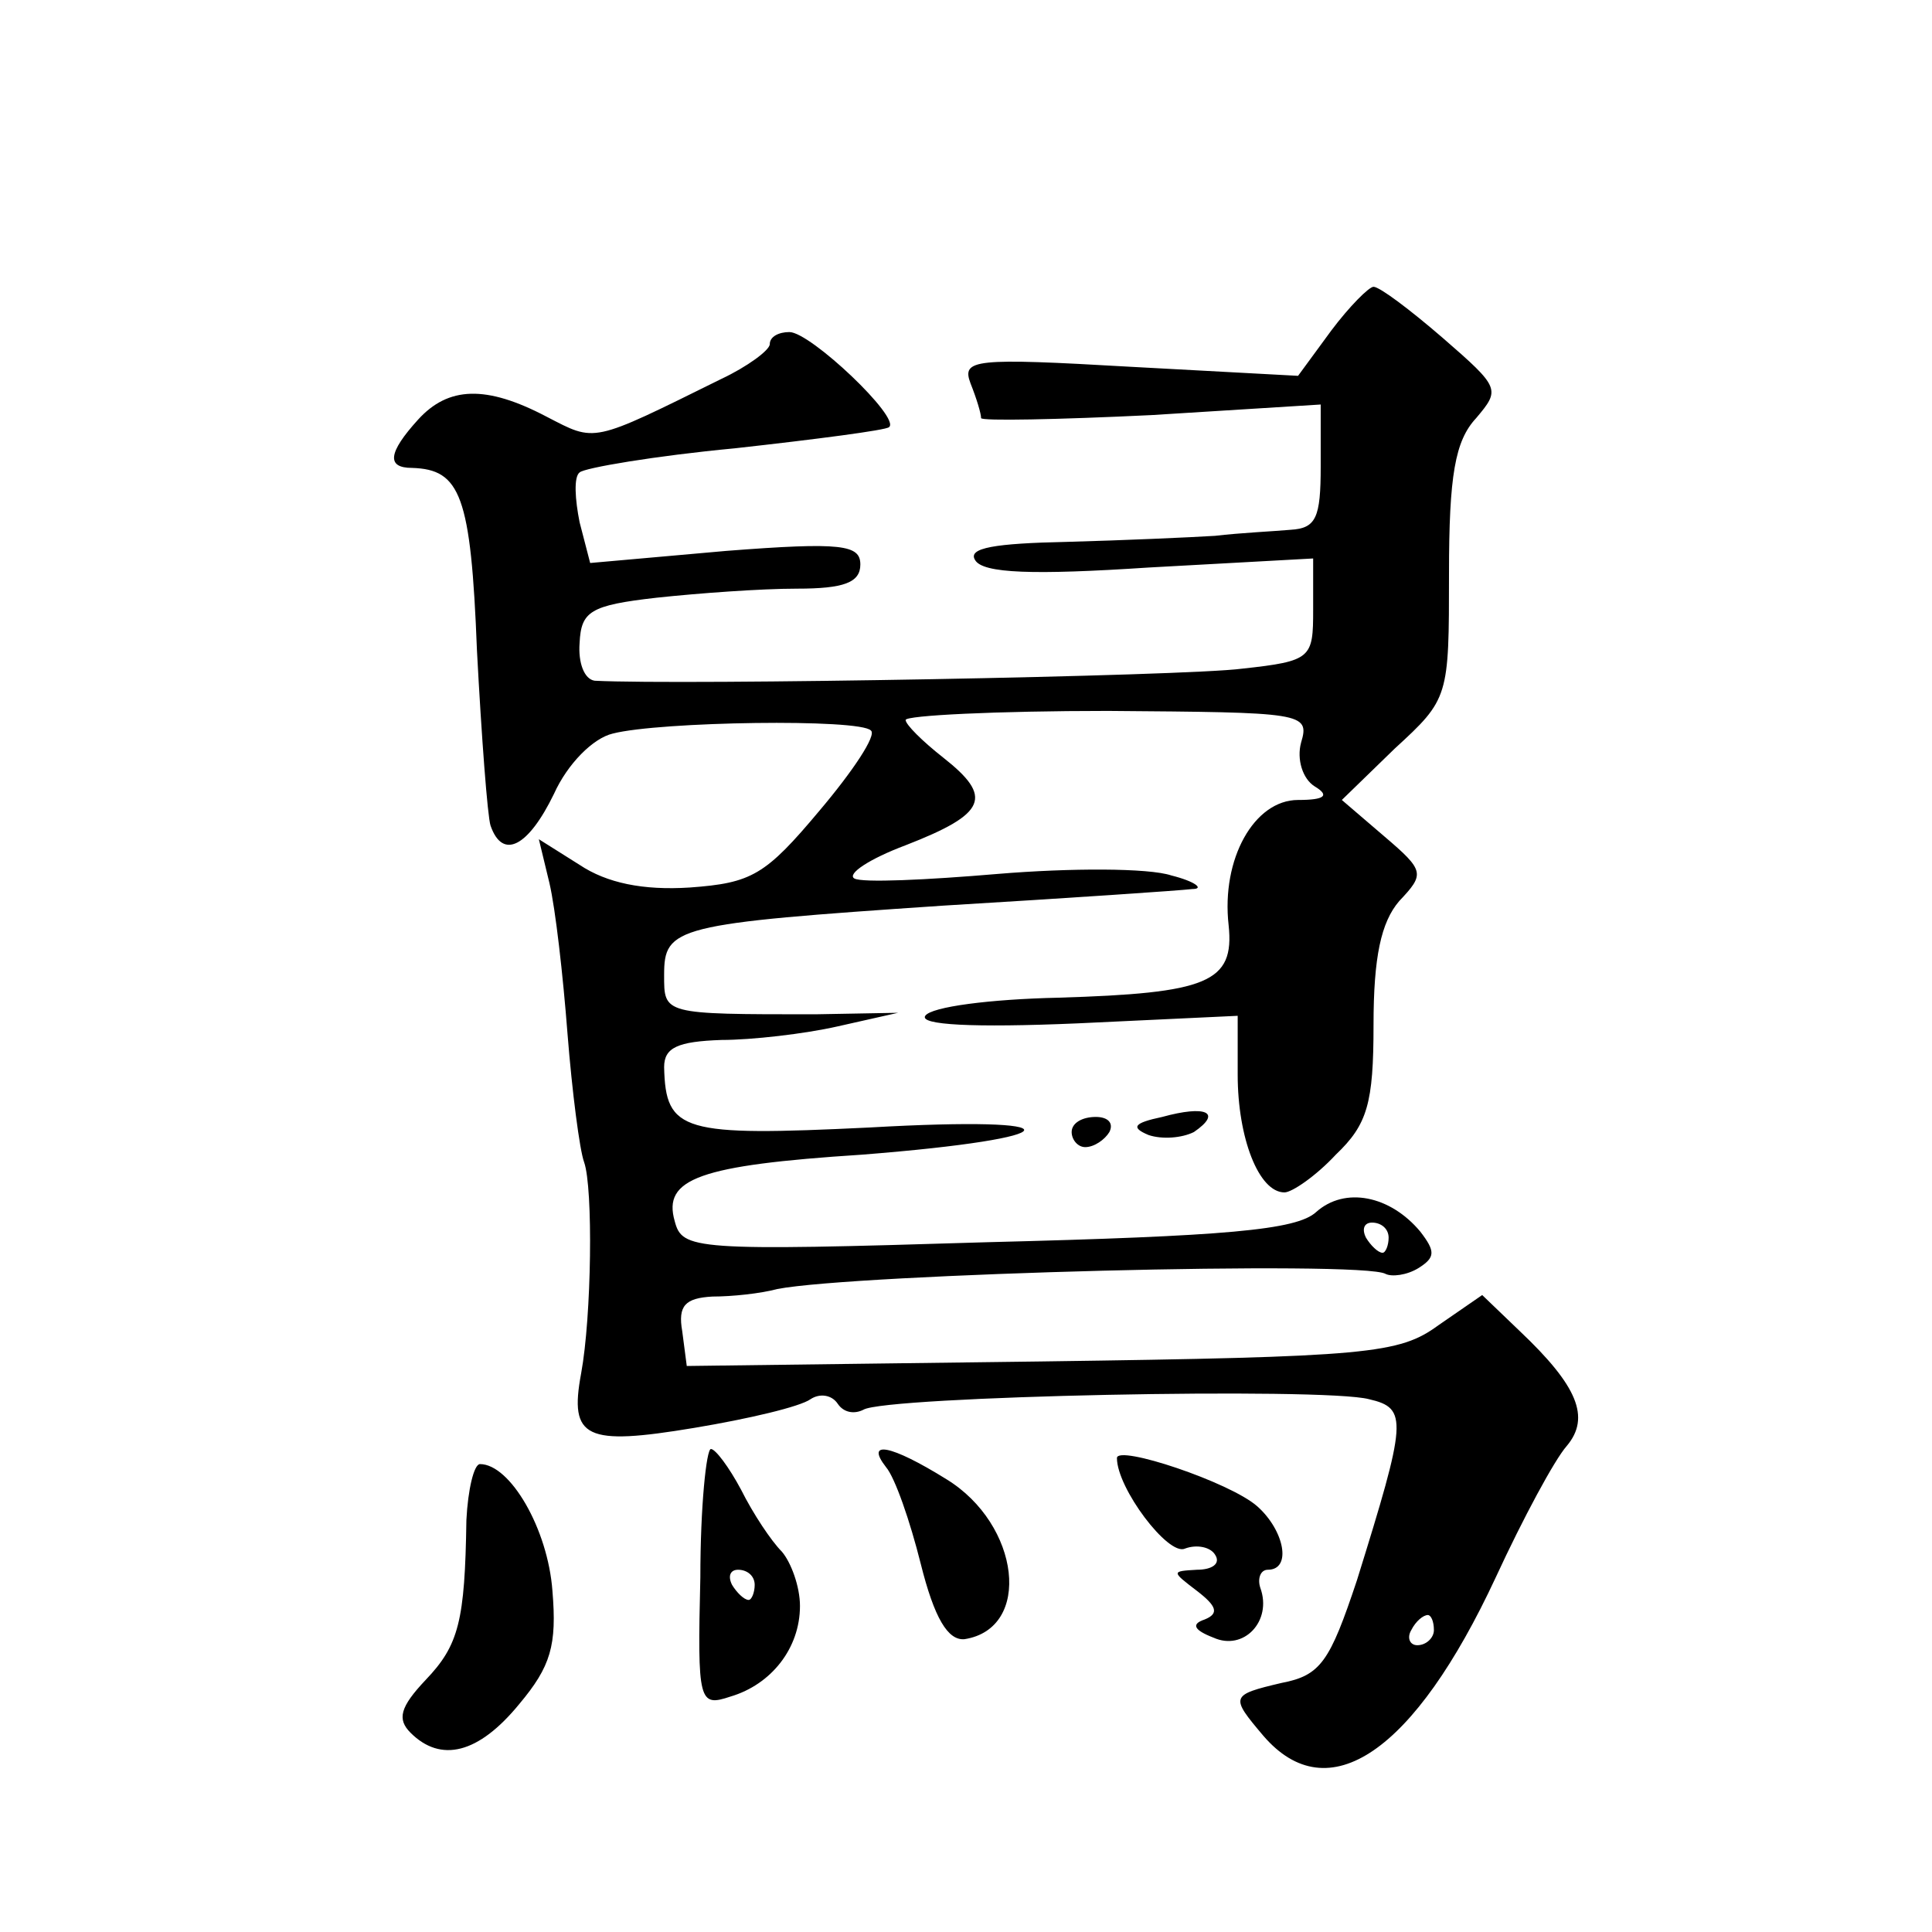 <?xml version="1.0" standalone="no"?>
<!DOCTYPE svg PUBLIC "-//W3C//DTD SVG 20010904//EN"
 "http://www.w3.org/TR/2001/REC-SVG-20010904/DTD/svg10.dtd">
<svg version="1.0" xmlns="http://www.w3.org/2000/svg"
 width="128pt" height="128pt" viewBox="0 0 128 128"
 preserveAspectRatio="xMidYMid meet">
<g transform="translate(0,128) scale(0.1,-0.1)"
fill="#0" stroke="none">
<path d="M882 1061 l-22 -30 -111 6 c-104 6 -112 5 -106 -11 4 -10 7 -20 7 -23
0 -2 51 -1 113 2 l112 7 0 -41 c0 -34 -3 -41 -20 -42 -11 -1 -33 -2 -50 -4 -16
-1 -61 -3 -98 -4 -48 -1 -66 -4 -61 -12 5 -9 39 -10 115 -5 l109 6 0 -34 c0 -32
-1 -34 -47 -39 -37 -5 -371 -11 -429 -8 -7 1 -11 12 -10 25 1 21 7 25 51 30 28
3 69 6 93 6 31 0 42 4 42 16 0 13 -12 15 -89 9 l-90 -8 -7 27 c-3 15 -4 30 0 33
3 3 50 11 103 16 54 6 100 12 102 14 8 6 -52 63 -66 63 -7 0 -13 -3 -13 -8 0 -4
-15 -15 -32 -23 -87 -43 -83 -42 -116 -25 -40 21 -65 20 -85 -2 -20 -22 -21 -32
-4 -32 32 -1 39 -18 43 -121 3 -57 7 -110 9 -116 8 -23 25 -14 42 21 9 20 26 37
39 40 31 8 164 10 171 2 4 -3 -12 -27 -34 -53 -36 -43 -45 -48 -86 -51 -31 -2 -55
3 -73 15 l-27 17 7 -29 c4 -17 9 -61 12 -100 3 -38 8 -77 11 -85 6 -17 5 -102 -2
-140 -8 -43 3 -48 75 -36 36 6 70 14 77 19 6 4 14 3 18 -3 4 -6 11 -7 17 -4 14
9 305 15 335 7 26 -6 25 -14 -8 -120 -18 -54 -24 -63 -50 -68 -34 -8 -34 -9 -12
-35 43 -50 100 -11 154 105 18 39 39 78 47 87 16 19 7 40 -31 76 l-25 24 -29 -20
c-26 -19 -46 -21 -263 -24 l-235 -3 -3 23 c-3 17 2 22 20 23 13 0 32 2 43 5 52
10 388 19 403 10 4 -2 14 -1 22 4 11 7 11 11 1 24 -20 24 -50 30 -69 13 -13 -12
-60 -16 -218 -20 -195 -6 -202 -5 -207 14 -8 28 16 37 124 44 140 11 145 26 5 18
-124 -6 -135 -3 -136 40 0 13 9 17 38 18 20 0 55 4 77 9 l40 9 -55 -1 c-101 0 -100
0 -100 26 0 32 7 34 185 46 83 5 157 10 165 11 8 0 2 5 -14 9 -15 5 -67 5 -115
1 -47 -4 -90 -6 -95 -3 -5 3 10 13 34 22 54 21 58 32 25 58 -14 11 -25 22 -25 25
0 3 60 6 134 6 129 -1 134 -1 128 -21 -3 -11 1 -24 9 -29 10 -6 7 -9 -11 -9 -29
0 -51 -39 -46 -83 4 -38 -14 -45 -113 -48 -45 -1 -84 -6 -88 -12 -4 -6 31 -8 101
-5 l106 5 0 -39 c0 -42 14 -78 31 -78 5 0 21 11 34 25 21 20 25 34 25 86 0 45 5
68 17 82 17 18 17 20 -10 43 l-28 24 35 34 c36 33 36 34 36 116 0 65 4 88 18 103
16 19 16 20 -22 53 -22 19 -42 34 -46 34 -3 0 -16 -13 -28 -29z m38 -601 c0 -5
-2 -10 -4 -10 -3 0 -8 5 -11 10 -3 6 -1 10 4 10 6 0 11 -4 11 -10z m30 -260 c0
-5 -5 -10 -11 -10 -5 0 -7 5 -4 10 3 6 8 10 11 10 2 0 4 -4 4 -10z M770 540 c-19
-4 -21 -7 -9 -12 9 -3 22 -2 30 2 19 13 8 18 -21 10z M710 530 c0 -5 4 -10 9 -10
6 0 13 5 16 10 3 6 -1 10 -9 10 -9 0 -16 -4 -16 -10z M464 235 c-2 -83 -1 -86 20
-79 27 8 46 32 46 60 0 13 -6 29 -12 36 -7 7 -19 25 -27 41 -8 15 -17 27 -20 27
-3 0 -7 -38 -7 -85z m36 -5 c0 -5 -2 -10 -4 -10 -3 0 -8 5 -11 10 -3 6 -1 10 4
10 6 0 11 -4 11 -10z M587 308 c6 -7 16 -36 23 -64 9 -36 18 -51 29 -50 45 7 37
76 -12 106 -37 23 -54 26 -40 8z M740 314 c0 -20 34 -65 45 -60 8 3 17 1 20 -4
4 -6 -2 -10 -12 -10 -17 -1 -17 -1 0 -14 13 -10 15 -15 5 -19 -9 -3 -7 -7 6 -12
20 -9 39 11 31 33 -2 6 0 12 5 12 16 0 11 26 -7 42 -18 16 -93 41 -93 32z M309
273 c-1 -67 -5 -83 -27 -106 -17 -18 -19 -26 -10 -35 20 -20 45 -14 72 19 21 25
25 39 22 75 -3 41 -28 84 -48 84 -4 0 -8 -17 -9 -37z"/>
</g>
</svg>
